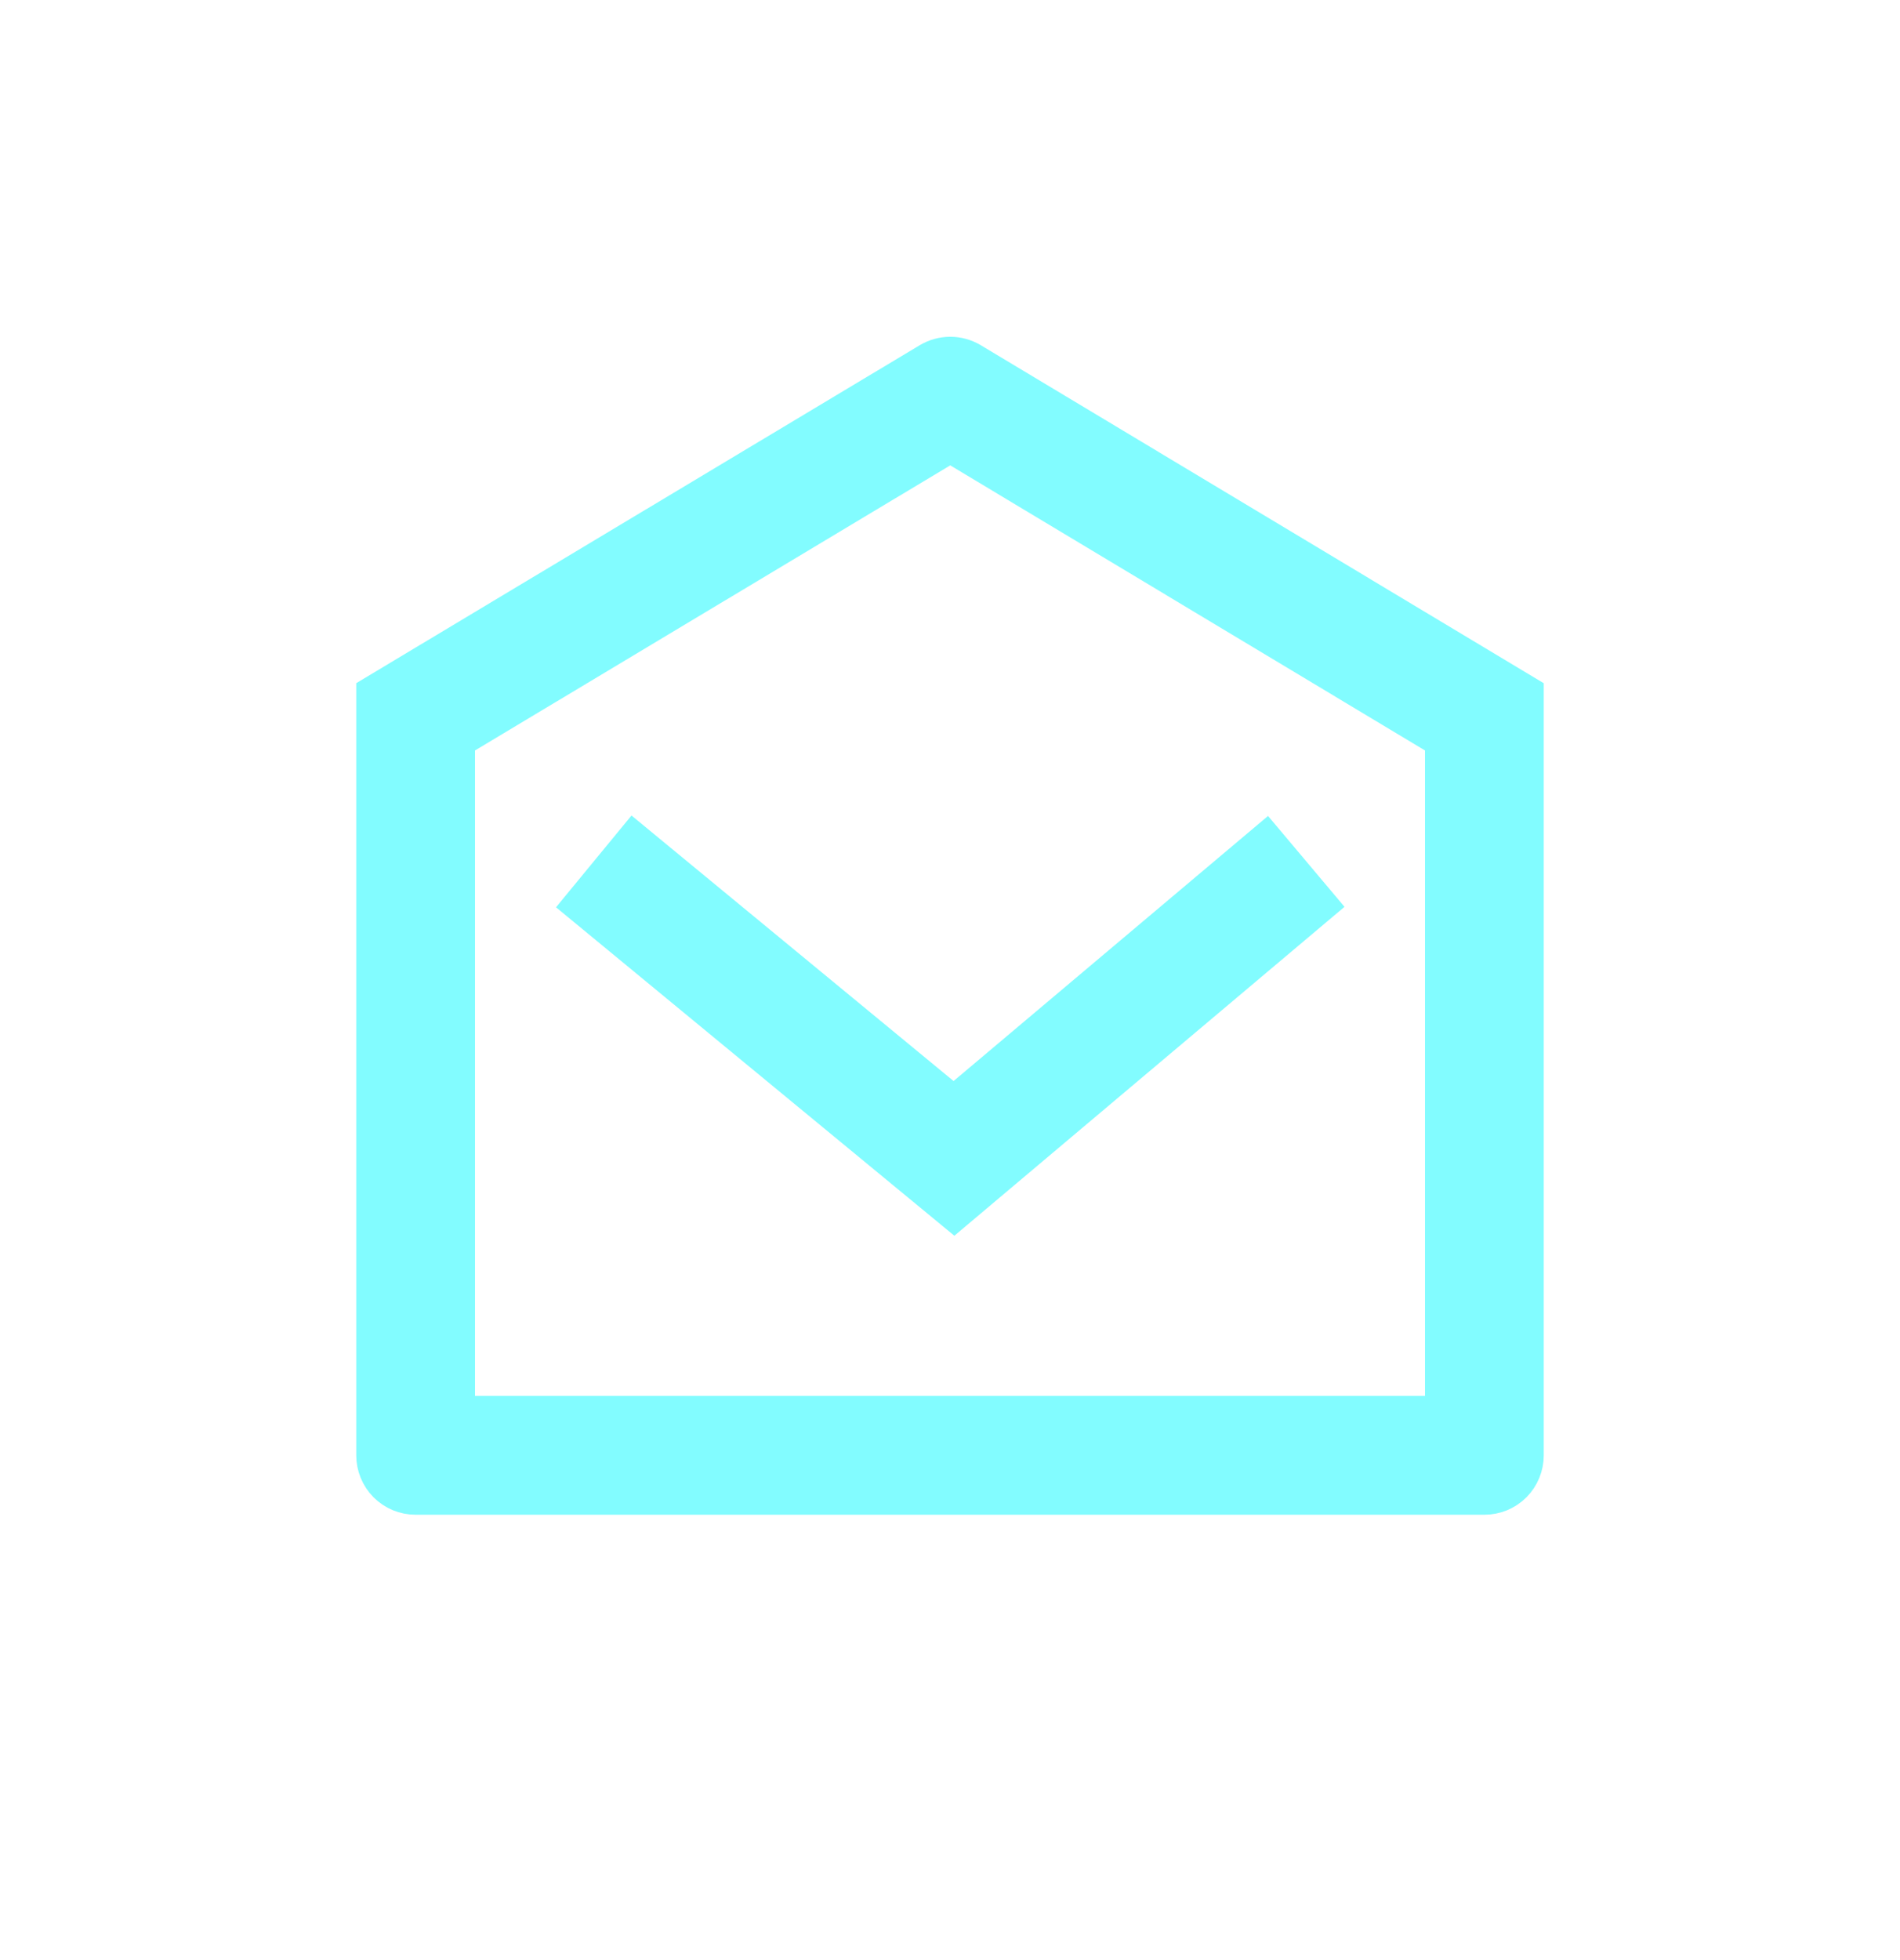 <svg width="32" height="33" viewBox="0 0 32 33" fill="none" xmlns="http://www.w3.org/2000/svg">
<path d="M6.5 11.785L6.5 11.785L15.747 6.241L15.747 6.241C15.825 6.195 15.914 6.17 16.005 6.17C16.095 6.17 16.184 6.195 16.262 6.241C16.262 6.241 16.262 6.241 16.262 6.241L25.5 11.786L25.5 11.786V11.786V24.502C25.5 24.635 25.447 24.762 25.354 24.856C25.26 24.95 25.133 25.002 25 25.002H7C6.867 25.002 6.74 24.95 6.646 24.856C6.553 24.762 6.5 24.635 6.5 24.502V11.785L6.5 11.785ZM7.5 23.502V24.002H8H24H24.5V23.502V12.634V12.351L24.257 12.206L16.261 7.406L16.004 7.251L15.747 7.406L7.743 12.206L7.5 12.351V12.634V12.635V23.502ZM15.742 18.586L16.064 18.851L16.382 18.583L21.296 14.442L21.94 15.207L16.07 20.154L10.068 15.207L10.704 14.434L15.742 18.586Z" fill="#82FCFF" stroke="#82FCFF"/>
</svg>
